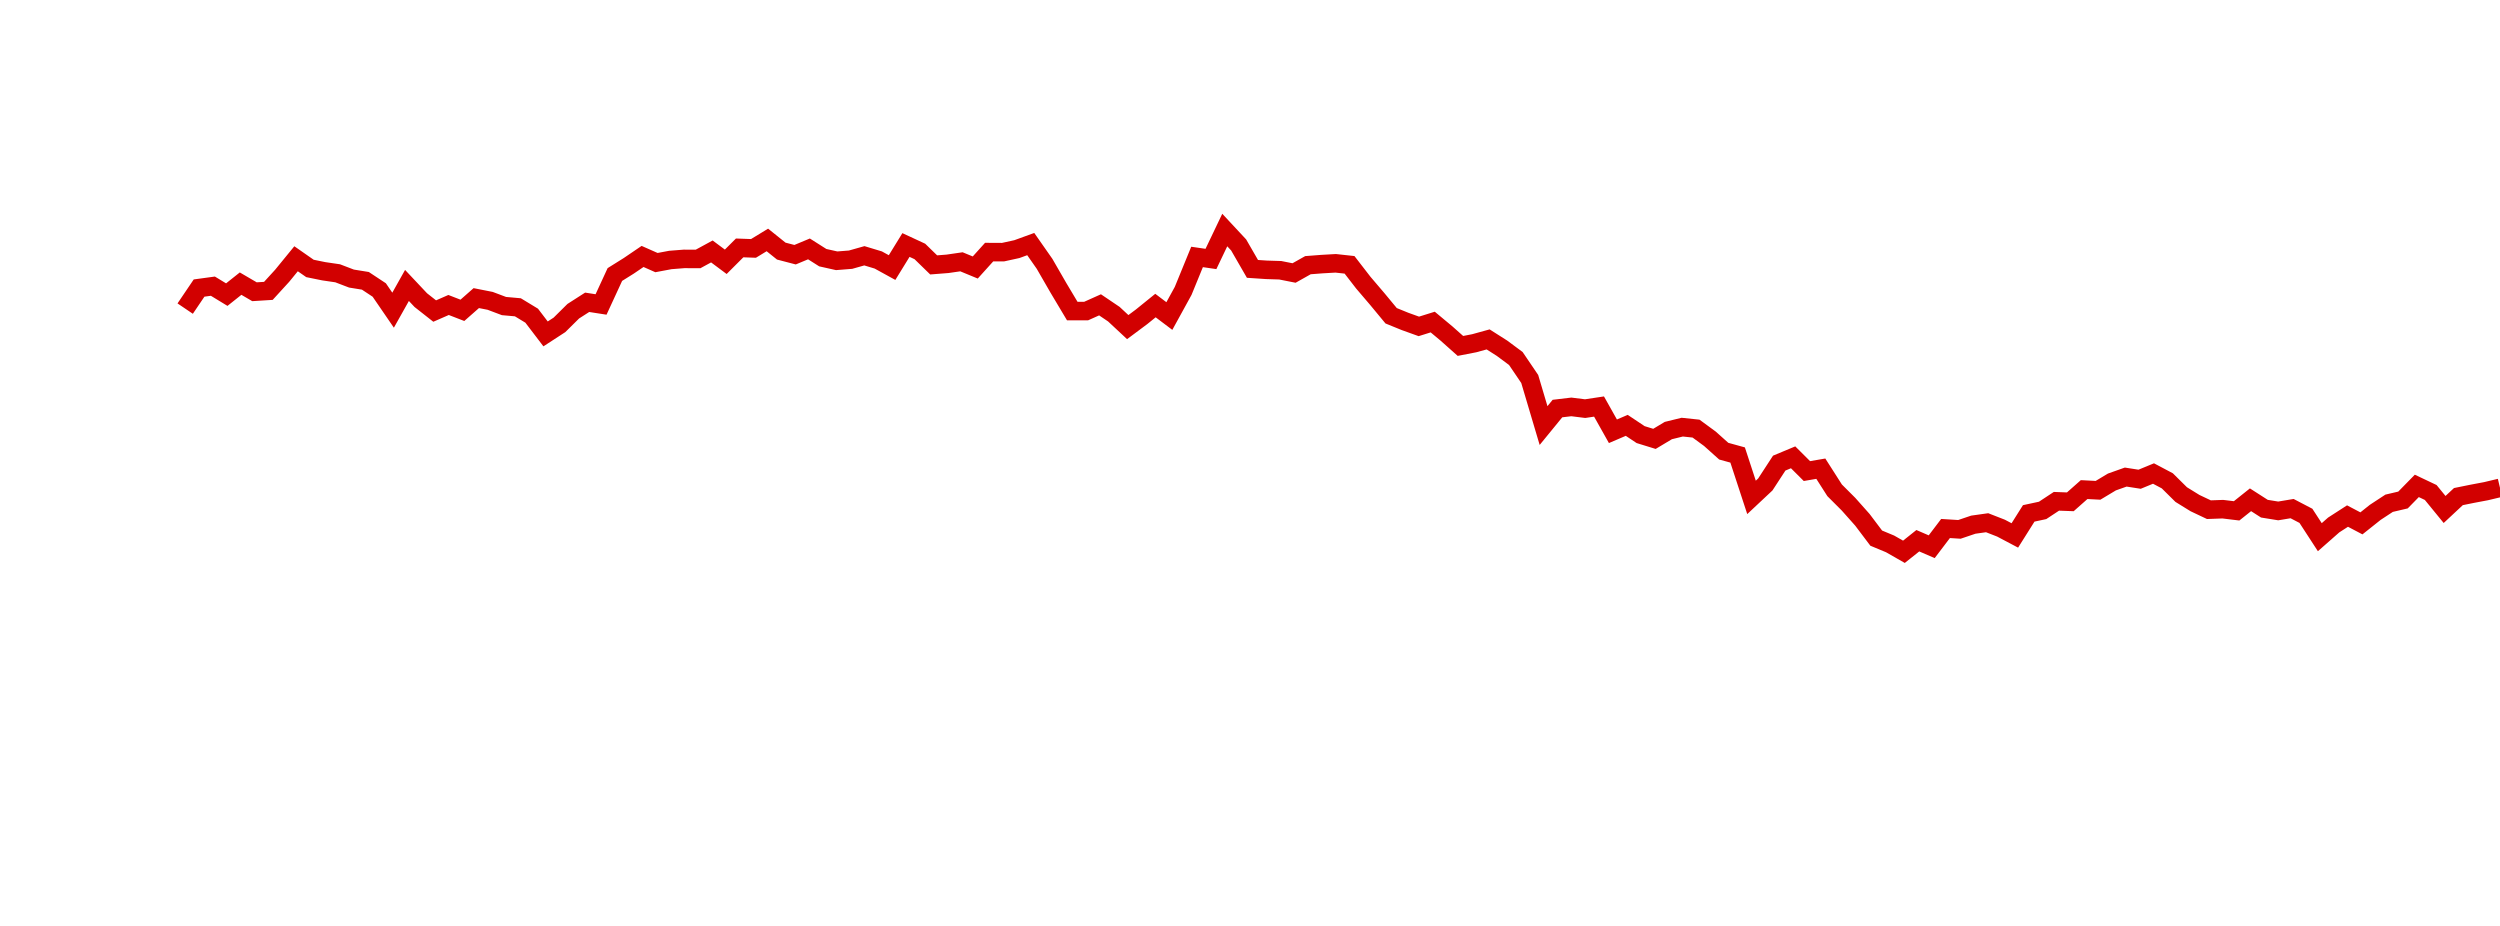 <?xml version="1.0" encoding="UTF-8"?>
<svg xmlns="http://www.w3.org/2000/svg" xmlns:xlink="http://www.w3.org/1999/xlink" width="135pt" height="50pt" viewBox="0 0 135 50" version="1.1">
<defs>
<clipPath id="QO8az81EUN__clip1">
  <path d="M 9.5 0 L 135 0 L 135 40.5 L 9.5 40.5 Z M 9.5 0 "/>
</clipPath>
</defs>
<g id="surface1728530">
<g clip-path="url(#QO8az81EUN__clip1)" clip-rule="nonzero">
<path style="fill:none;stroke-width:1;stroke-linecap:butt;stroke-linejoin:miter;stroke:rgb(82.353%,0%,0%);stroke-opacity:1;stroke-miterlimit:10;" d="M 10 16.664 L 10.75 15.555 L 11.496 15.453 L 12.246 15.91 L 12.992 15.316 L 13.742 15.754 L 14.492 15.707 L 15.238 14.891 L 15.988 13.973 L 16.738 14.496 L 17.484 14.648 L 18.234 14.758 L 18.98 15.043 L 19.73 15.164 L 20.48 15.66 L 21.227 16.75 L 21.977 15.414 L 22.723 16.207 L 23.473 16.797 L 24.223 16.469 L 24.969 16.758 L 25.719 16.098 L 26.469 16.246 L 27.215 16.527 L 27.965 16.594 L 28.711 17.047 L 29.461 18.031 L 30.211 17.543 L 30.957 16.805 L 31.707 16.324 L 32.457 16.441 L 33.203 14.824 L 33.953 14.355 L 34.699 13.848 L 35.449 14.18 L 36.199 14.039 L 36.945 13.98 L 37.695 13.984 L 38.441 13.578 L 39.191 14.137 L 39.941 13.387 L 40.688 13.414 L 41.438 12.957 L 42.188 13.559 L 42.934 13.754 L 43.684 13.441 L 44.43 13.914 L 45.18 14.082 L 45.93 14.023 L 46.676 13.812 L 47.426 14.039 L 48.172 14.449 L 48.922 13.23 L 49.672 13.578 L 50.418 14.305 L 51.168 14.246 L 51.918 14.137 L 52.664 14.445 L 53.414 13.613 L 54.16 13.617 L 54.91 13.453 L 55.66 13.18 L 56.406 14.246 L 57.156 15.547 L 57.902 16.797 L 58.652 16.797 L 59.402 16.461 L 60.148 16.965 L 60.898 17.664 L 61.648 17.105 L 62.395 16.5 L 63.145 17.066 L 63.891 15.707 L 64.641 13.875 L 65.391 13.984 L 66.137 12.422 L 66.887 13.227 L 67.633 14.52 L 68.383 14.57 L 69.133 14.594 L 69.879 14.742 L 70.629 14.32 L 71.379 14.262 L 72.125 14.219 L 72.875 14.301 L 73.621 15.266 L 74.371 16.145 L 75.121 17.051 L 75.867 17.355 L 76.617 17.625 L 77.367 17.391 L 78.113 18.012 L 78.863 18.68 L 79.609 18.535 L 80.359 18.328 L 81.109 18.805 L 81.855 19.359 L 82.605 20.465 L 83.352 22.98 L 84.102 22.062 L 84.852 21.973 L 85.598 22.066 L 86.348 21.953 L 87.098 23.289 L 87.844 22.969 L 88.594 23.469 L 89.34 23.699 L 90.09 23.25 L 90.84 23.066 L 91.586 23.145 L 92.336 23.695 L 93.082 24.363 L 93.832 24.57 L 94.582 26.859 L 95.328 26.16 L 96.078 25.008 L 96.828 24.695 L 97.574 25.438 L 98.324 25.309 L 99.07 26.477 L 99.82 27.227 L 100.57 28.07 L 101.316 29.059 L 102.066 29.371 L 102.812 29.797 L 103.562 29.199 L 104.312 29.523 L 105.059 28.539 L 105.809 28.586 L 106.559 28.332 L 107.305 28.227 L 108.055 28.52 L 108.801 28.914 L 109.551 27.723 L 110.301 27.562 L 111.047 27.07 L 111.797 27.098 L 112.543 26.438 L 113.293 26.477 L 114.043 26.027 L 114.789 25.762 L 115.539 25.879 L 116.289 25.57 L 117.035 25.965 L 117.785 26.707 L 118.531 27.168 L 119.281 27.523 L 120.031 27.496 L 120.777 27.586 L 121.527 26.988 L 122.277 27.469 L 123.023 27.59 L 123.773 27.465 L 124.52 27.855 L 125.27 29.008 L 126.02 28.348 L 126.766 27.867 L 127.516 28.262 L 128.262 27.668 L 129.012 27.176 L 129.762 27 L 130.508 26.238 L 131.258 26.594 L 132.008 27.512 L 132.754 26.816 L 133.504 26.664 L 134.25 26.523 L 135 26.344 "/>
</g>
</g>
</svg>

